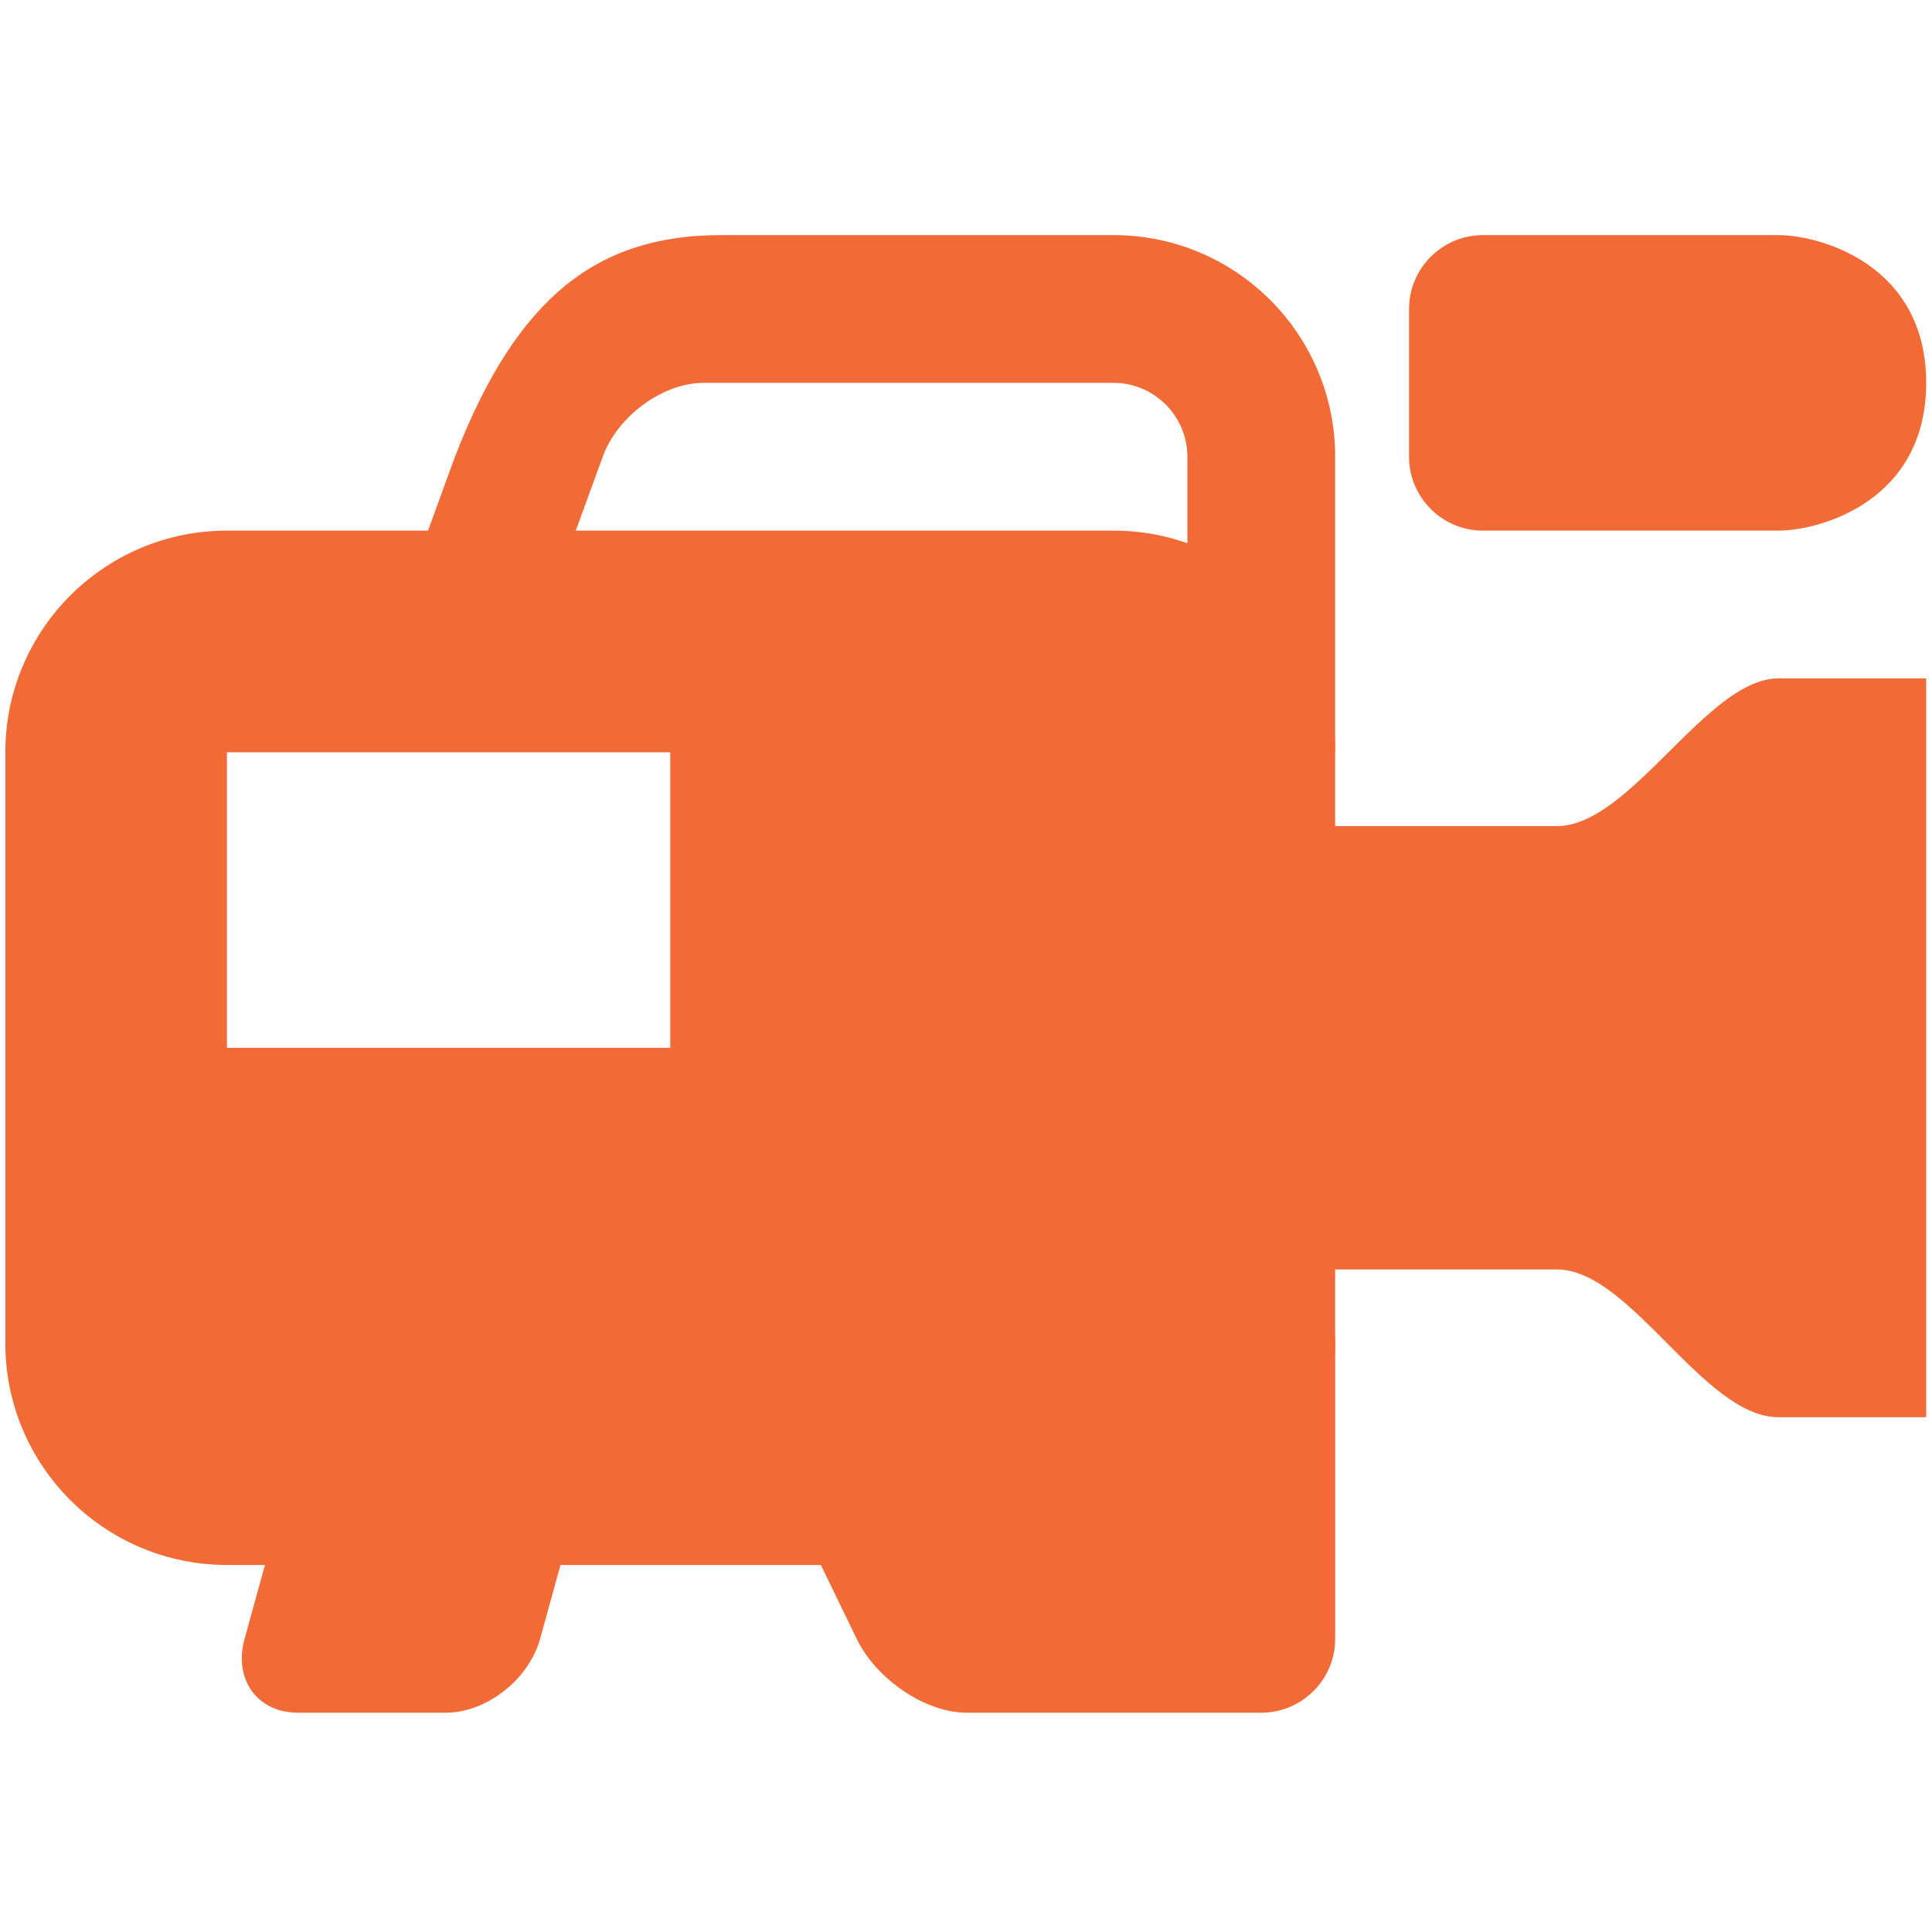 <?xml version="1.0" encoding="UTF-8" standalone="no"?>
<svg
   xmlns:dc="http://purl.org/dc/elements/1.1/"
   xmlns:cc="http://creativecommons.org/ns#"
   xmlns:rdf="http://www.w3.org/1999/02/22-rdf-syntax-ns#"
   xmlns:svg="http://www.w3.org/2000/svg"
   xmlns="http://www.w3.org/2000/svg"
   viewBox="0 0 88 88"
   height="88"
   width="88"
   xml:space="preserve"
   version="1.1"
   id="svg2"><defs
     id="defs6"><clipPath
       id="clipPath16"
       clipPathUnits="userSpaceOnUse"><path
         id="path18"
         d="M 0,66 66,66 66,0 0,0 0,66 Z" /></clipPath></defs><g
     transform="matrix(1.333,0,0,-1.333,0,88)"
     id="g10"><g
       id="g12"><g
         clip-path="url(#clipPath16)"
         id="g14"><g
           transform="translate(33.02,7.493)"
           id="g20"><path
             id="path22"
             style="fill:#f26b37;fill-opacity:1;fill-rule:nonzero;stroke:none"
             d="m 0,0 c -1.39,0 -3.074,1.134 -3.747,2.524 l -4.896,10.098 c -0.673,1.391 -0.089,2.525 1.301,2.525 l 17.42,0 c 1.391,0 2.525,-1.134 2.525,-2.525 l 0,-10.098 C 12.603,1.134 11.469,0 10.078,0 L 0,0 Z" /></g><path
           id="path24"
           style="fill:#f26b37;fill-opacity:1;fill-rule:nonzero;stroke:none"
           d="m 22.902,30.213 -15.147,0 0,10.098 15.147,0 0,-10.098 z m 15.147,17.672 -30.294,0 c -4.183,0 -7.573,-3.393 -7.573,-7.574 l 0,-20.196 c 0,-4.181 3.39,-7.573 7.573,-7.573 l 30.294,0 c 4.184,0 7.573,3.392 7.573,7.573 l 0,20.196 c 0,4.181 -3.389,7.574 -7.573,7.574" /><g
           transform="translate(60.769,42.836)"
           id="g26"><path
             id="path28"
             style="fill:#f26b37;fill-opacity:1;fill-rule:nonzero;stroke:none"
             d="m 0,0 c -2.445,0 -5.049,-5.049 -7.573,-5.049 l -12.623,0 0,-15.147 12.623,0 c 2.524,0 5.009,-5.049 7.573,-5.049 l 5.049,0 L 5.049,0 0,0 Z" /></g><g
           transform="translate(10.184,7.493)"
           id="g30"><path
             id="path32"
             style="fill:#f26b37;fill-opacity:1;fill-rule:nonzero;stroke:none"
             d="m 0,0 c -1.39,0 -2.211,1.134 -1.827,2.524 l 2.093,7.574 c 0.385,1.39 1.832,2.524 3.223,2.524 l 5.049,0 c 1.39,0 2.211,-1.134 1.826,-2.524 L 8.271,2.524 C 7.886,1.134 6.439,0 5.049,0 L 0,0 Z" /></g><g
           transform="translate(38.049,57.983)"
           id="g34"><path
             id="path36"
             style="fill:#f26b37;fill-opacity:1;fill-rule:nonzero;stroke:none"
             d="m 0,0 -13.406,0 c -4.184,0 -6.96,-2.058 -9.097,-7.573 l -2.761,-7.574 5.049,0 2.761,7.574 c 0.505,1.39 2.053,2.524 3.444,2.524 l 14.01,0 c 1.39,0 2.524,-1.134 2.524,-2.524 l 0,-10.098 5.049,0 0,10.098 C 7.573,-3.392 4.184,0 0,0" /></g><g
           transform="translate(50.671,47.885)"
           id="g38"><path
             id="path40"
             style="fill:#f26b37;fill-opacity:1;fill-rule:nonzero;stroke:none"
             d="m 0,0 c -1.39,0 -2.524,1.134 -2.524,2.524 l 0,5.049 c 0,1.391 1.134,2.525 2.524,2.525 l 10.098,0 c 1.39,0 5.049,-0.984 5.049,-5.049 C 15.147,0.984 11.488,0 10.098,0 L 0,0 Z" /></g></g></g></g></svg>